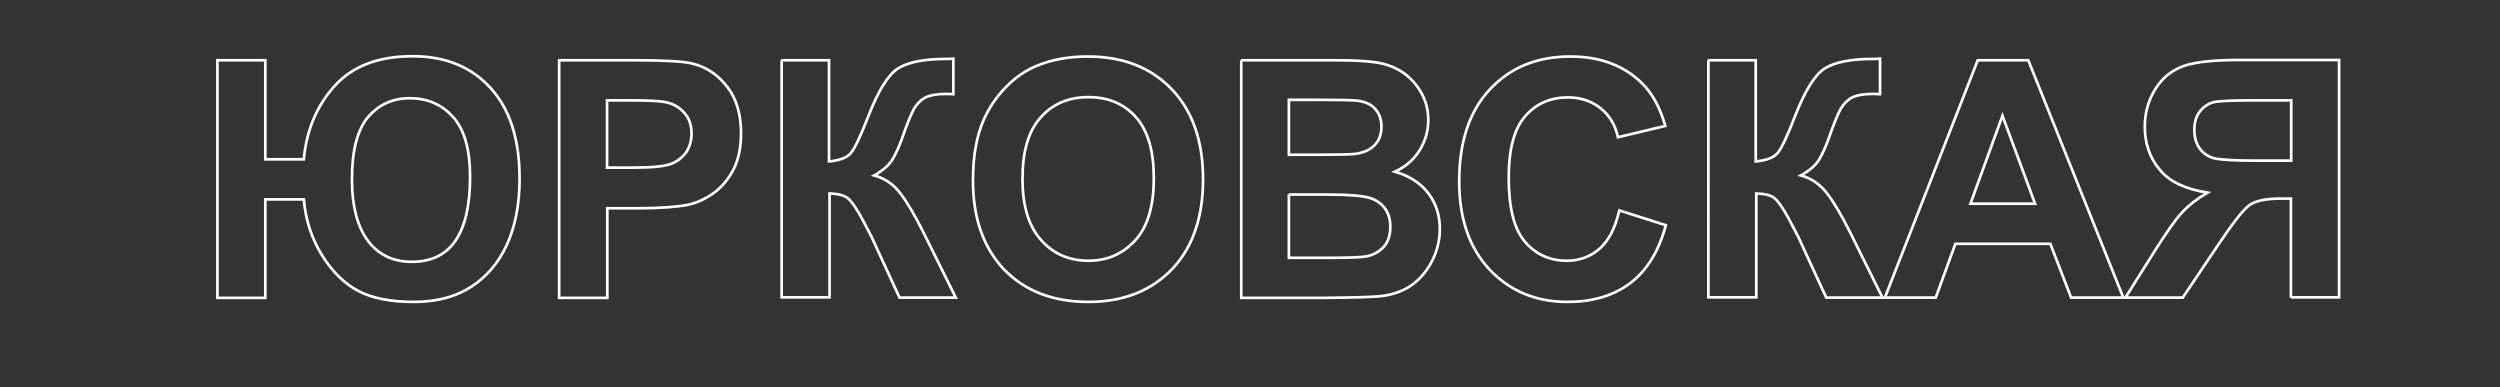 <?xml version="1.0" encoding="UTF-8"?> <svg xmlns="http://www.w3.org/2000/svg" xmlns:xlink="http://www.w3.org/1999/xlink" version="1.1" id="Слой_1" x="0px" y="0px" viewBox="0 0 929.1 144" style="enable-background:new 0 0 929.1 144;" xml:space="preserve"><rect x="0" y="0" width="929.1" height="144" fill="#333333" stroke="none"/> <style type="text/css"> .st0{fill:none;stroke:#FFFFFF;stroke-miterlimit:10;} </style> <g> <path class="st0" d="M80.8,22.4h17.8v36.8h14.3c1-10.9,4.9-20,11.5-27.3s16.2-11,28.9-11c12.2,0,21.8,3.9,29,11.8 c7.2,7.9,10.8,19.1,10.8,33.7c0,9.5-1.6,17.7-4.7,24.5c-3.1,6.8-7.6,12-13.3,15.7c-5.7,3.7-12.8,5.6-21.3,5.6 c-8.7,0-15.6-1.4-20.7-4.1c-5.1-2.7-9.6-7.1-13.4-13.2c-3.8-6.1-6.1-13-6.8-20.8H98.6v36.6H80.8V22.4z M130.8,66.6 c0,9.8,1.9,17.3,5.8,22.7c3.9,5.3,9.4,8,16.4,8c7.3,0,12.7-2.6,16.3-7.9c3.6-5.3,5.4-13.2,5.4-23.7c0-10.1-2.1-17.5-6.3-22.2 c-4.2-4.7-9.6-7-16.1-7c-6.4,0-11.6,2.4-15.6,7.1C132.8,48.3,130.8,56,130.8,66.6z"></path> <path class="st0" d="M207.8,110.6V22.4h28.6c10.8,0,17.9,0.4,21.2,1.3c5.1,1.3,9.3,4.2,12.7,8.6c3.4,4.4,5.1,10.2,5.1,17.2 c0,5.4-1,10-2.9,13.7c-2,3.7-4.5,6.6-7.5,8.7c-3,2.1-6.1,3.5-9.2,4.2c-4.3,0.8-10.4,1.3-18.5,1.3h-11.6v33.3H207.8z M225.6,37.3v25 h9.7c7,0,11.7-0.5,14.1-1.4c2.4-0.9,4.2-2.4,5.6-4.3c1.3-2,2-4.3,2-6.9c0-3.2-0.9-5.9-2.8-7.9c-1.9-2.1-4.3-3.4-7.2-3.9 c-2.1-0.4-6.4-0.6-12.8-0.6H225.6z"></path> <path class="st0" d="M290.3,22.4h17.8V60c4-0.4,6.7-1.4,8.1-3.1c1.4-1.6,3.6-6.2,6.5-13.7c3.7-9.5,7.4-15.5,11.1-17.8 c3.7-2.3,9.6-3.5,17.9-3.5c0.4,0,1.3,0,2.6-0.1V35l-2.5-0.1c-3.7,0-6.3,0.5-8,1.4c-1.7,0.9-3,2.3-4.1,4.1c-1,1.8-2.6,5.6-4.6,11.4 c-1.1,3-2.3,5.6-3.5,7.6c-1.3,2-3.5,4-6.7,5.8c4,1.1,7.3,3.4,9.8,6.8c2.6,3.4,5.4,8.2,8.5,14.4l12,24.2h-20.9l-10.5-22.8 c-0.2-0.3-0.5-0.9-1-1.9c-0.2-0.3-0.9-1.7-2.2-4.2c-2.3-4.3-4.2-7-5.6-8.1c-1.5-1.1-3.7-1.6-6.7-1.7v38.6h-17.8V22.4z"></path> <path class="st0" d="M361.6,67.1c0-9,1.3-16.5,4-22.6c2-4.5,4.7-8.5,8.2-12.1c3.5-3.6,7.3-6.2,11.4-7.9c5.5-2.3,11.8-3.5,19-3.5 c13,0,23.4,4,31.2,12.1c7.8,8.1,11.7,19.3,11.7,33.6c0,14.2-3.9,25.4-11.6,33.4c-7.7,8-18.1,12.1-31,12.1c-13.1,0-23.5-4-31.3-12 C365.5,92.1,361.6,81.1,361.6,67.1z M380,66.5c0,10,2.3,17.6,6.9,22.7c4.6,5.2,10.5,7.7,17.6,7.7c7.1,0,12.9-2.6,17.5-7.7 c4.6-5.1,6.8-12.8,6.8-23c0-10.1-2.2-17.6-6.6-22.6c-4.4-5-10.3-7.5-17.7-7.5s-13.3,2.5-17.8,7.6C382.2,48.7,380,56.3,380,66.5z"></path> <path class="st0" d="M461.2,22.4h35.3c7,0,12.2,0.3,15.6,0.9c3.4,0.6,6.5,1.8,9.2,3.6c2.7,1.8,5,4.3,6.8,7.4 c1.8,3.1,2.7,6.5,2.7,10.3c0,4.1-1.1,7.9-3.3,11.4c-2.2,3.5-5.2,6-9.1,7.8c5.4,1.6,9.5,4.2,12.4,8c2.9,3.8,4.3,8.2,4.3,13.3 c0,4-0.9,7.9-2.8,11.7s-4.4,6.8-7.6,9.1c-3.2,2.3-7.2,3.7-11.9,4.2c-3,0.3-10.1,0.5-21.5,0.6h-30V22.4z M479,37.1v20.4h11.7 c6.9,0,11.3-0.1,12.9-0.3c3-0.4,5.4-1.4,7.2-3.2c1.7-1.7,2.6-4,2.6-6.9c0-2.7-0.8-4.9-2.3-6.6c-1.5-1.7-3.7-2.7-6.7-3.1 c-1.8-0.2-6.8-0.3-15.2-0.3H479z M479,72.2v23.6h16.5c6.4,0,10.5-0.2,12.2-0.5c2.6-0.5,4.8-1.7,6.5-3.5c1.7-1.9,2.5-4.4,2.5-7.5 c0-2.6-0.6-4.9-1.9-6.7c-1.3-1.8-3.1-3.2-5.6-4c-2.4-0.8-7.7-1.3-15.8-1.3H479z"></path> <path class="st0" d="M601.8,78.2l17.3,5.5c-2.6,9.6-7,16.8-13.2,21.5c-6.2,4.7-14,7-23.4,7c-11.7,0-21.3-4-28.9-12 c-7.5-8-11.3-18.9-11.3-32.8c0-14.7,3.8-26.1,11.4-34.2c7.6-8.1,17.5-12.2,29.9-12.2c10.8,0,19.6,3.2,26.3,9.6c4,3.8,7,9.2,9,16.2 l-17.6,4.2c-1-4.6-3.2-8.2-6.5-10.8c-3.3-2.6-7.3-4-12.1-4c-6.5,0-11.8,2.3-15.9,7c-4.1,4.7-6.1,12.3-6.1,22.8 c0,11.2,2,19.1,6,23.8c4,4.7,9.2,7.1,15.6,7.1c4.7,0,8.8-1.5,12.2-4.5C597.9,89.4,600.3,84.7,601.8,78.2z"></path> <path class="st0" d="M634.7,22.4h17.8V60c4-0.4,6.7-1.4,8.1-3.1c1.4-1.6,3.6-6.2,6.5-13.7c3.7-9.5,7.4-15.5,11.1-17.8 c3.7-2.3,9.6-3.5,17.9-3.5c0.4,0,1.3,0,2.6-0.1V35l-2.5-0.1c-3.7,0-6.3,0.5-8,1.4c-1.7,0.9-3,2.3-4.1,4.1c-1,1.8-2.6,5.6-4.6,11.4 c-1.1,3-2.3,5.6-3.5,7.6s-3.5,4-6.7,5.8c4,1.1,7.2,3.4,9.8,6.8c2.6,3.4,5.4,8.2,8.5,14.4l12,24.2h-20.9l-10.5-22.8 c-0.2-0.3-0.5-0.9-1-1.9c-0.2-0.3-0.9-1.7-2.2-4.2c-2.3-4.3-4.2-7-5.6-8.1s-3.7-1.6-6.7-1.7v38.6h-17.8V22.4z"></path> <path class="st0" d="M789.1,110.6h-19.4l-7.7-20h-35.3l-7.3,20h-18.9L735,22.4h18.8L789.1,110.6z M756.3,75.7L744.2,43l-11.9,32.7 H756.3z"></path> <path class="st0" d="M851.4,110.6V73.8h-3.6c-5.6,0-9.6,0.8-11.9,2.5c-2.3,1.7-6.2,6.7-11.8,15.1l-12.9,19.2h-21.3l10.8-17.2 c4.3-6.8,7.6-11.6,10.2-14.4s5.7-5.2,9.5-7.4c-8.2-1.3-14.2-4.1-17.8-8.6c-3.7-4.4-5.5-9.7-5.5-15.9c0-5.4,1.4-10.1,4.1-14.3 c2.7-4.2,6.3-6.9,10.7-8.4c4.4-1.4,11.1-2.1,19.9-2.1h37.5v88.2H851.4z M851.4,37.3h-13.9c-7.1,0-11.7,0.2-13.9,0.5 c-2.2,0.3-4.1,1.4-5.7,3.2c-1.6,1.8-2.4,4.3-2.4,7.2c0,3.1,0.8,5.5,2.3,7.4c1.5,1.8,3.5,3,5.9,3.4c2.4,0.4,7.3,0.7,14.6,0.7h13.2 V37.3z"></path> </g> </svg> 